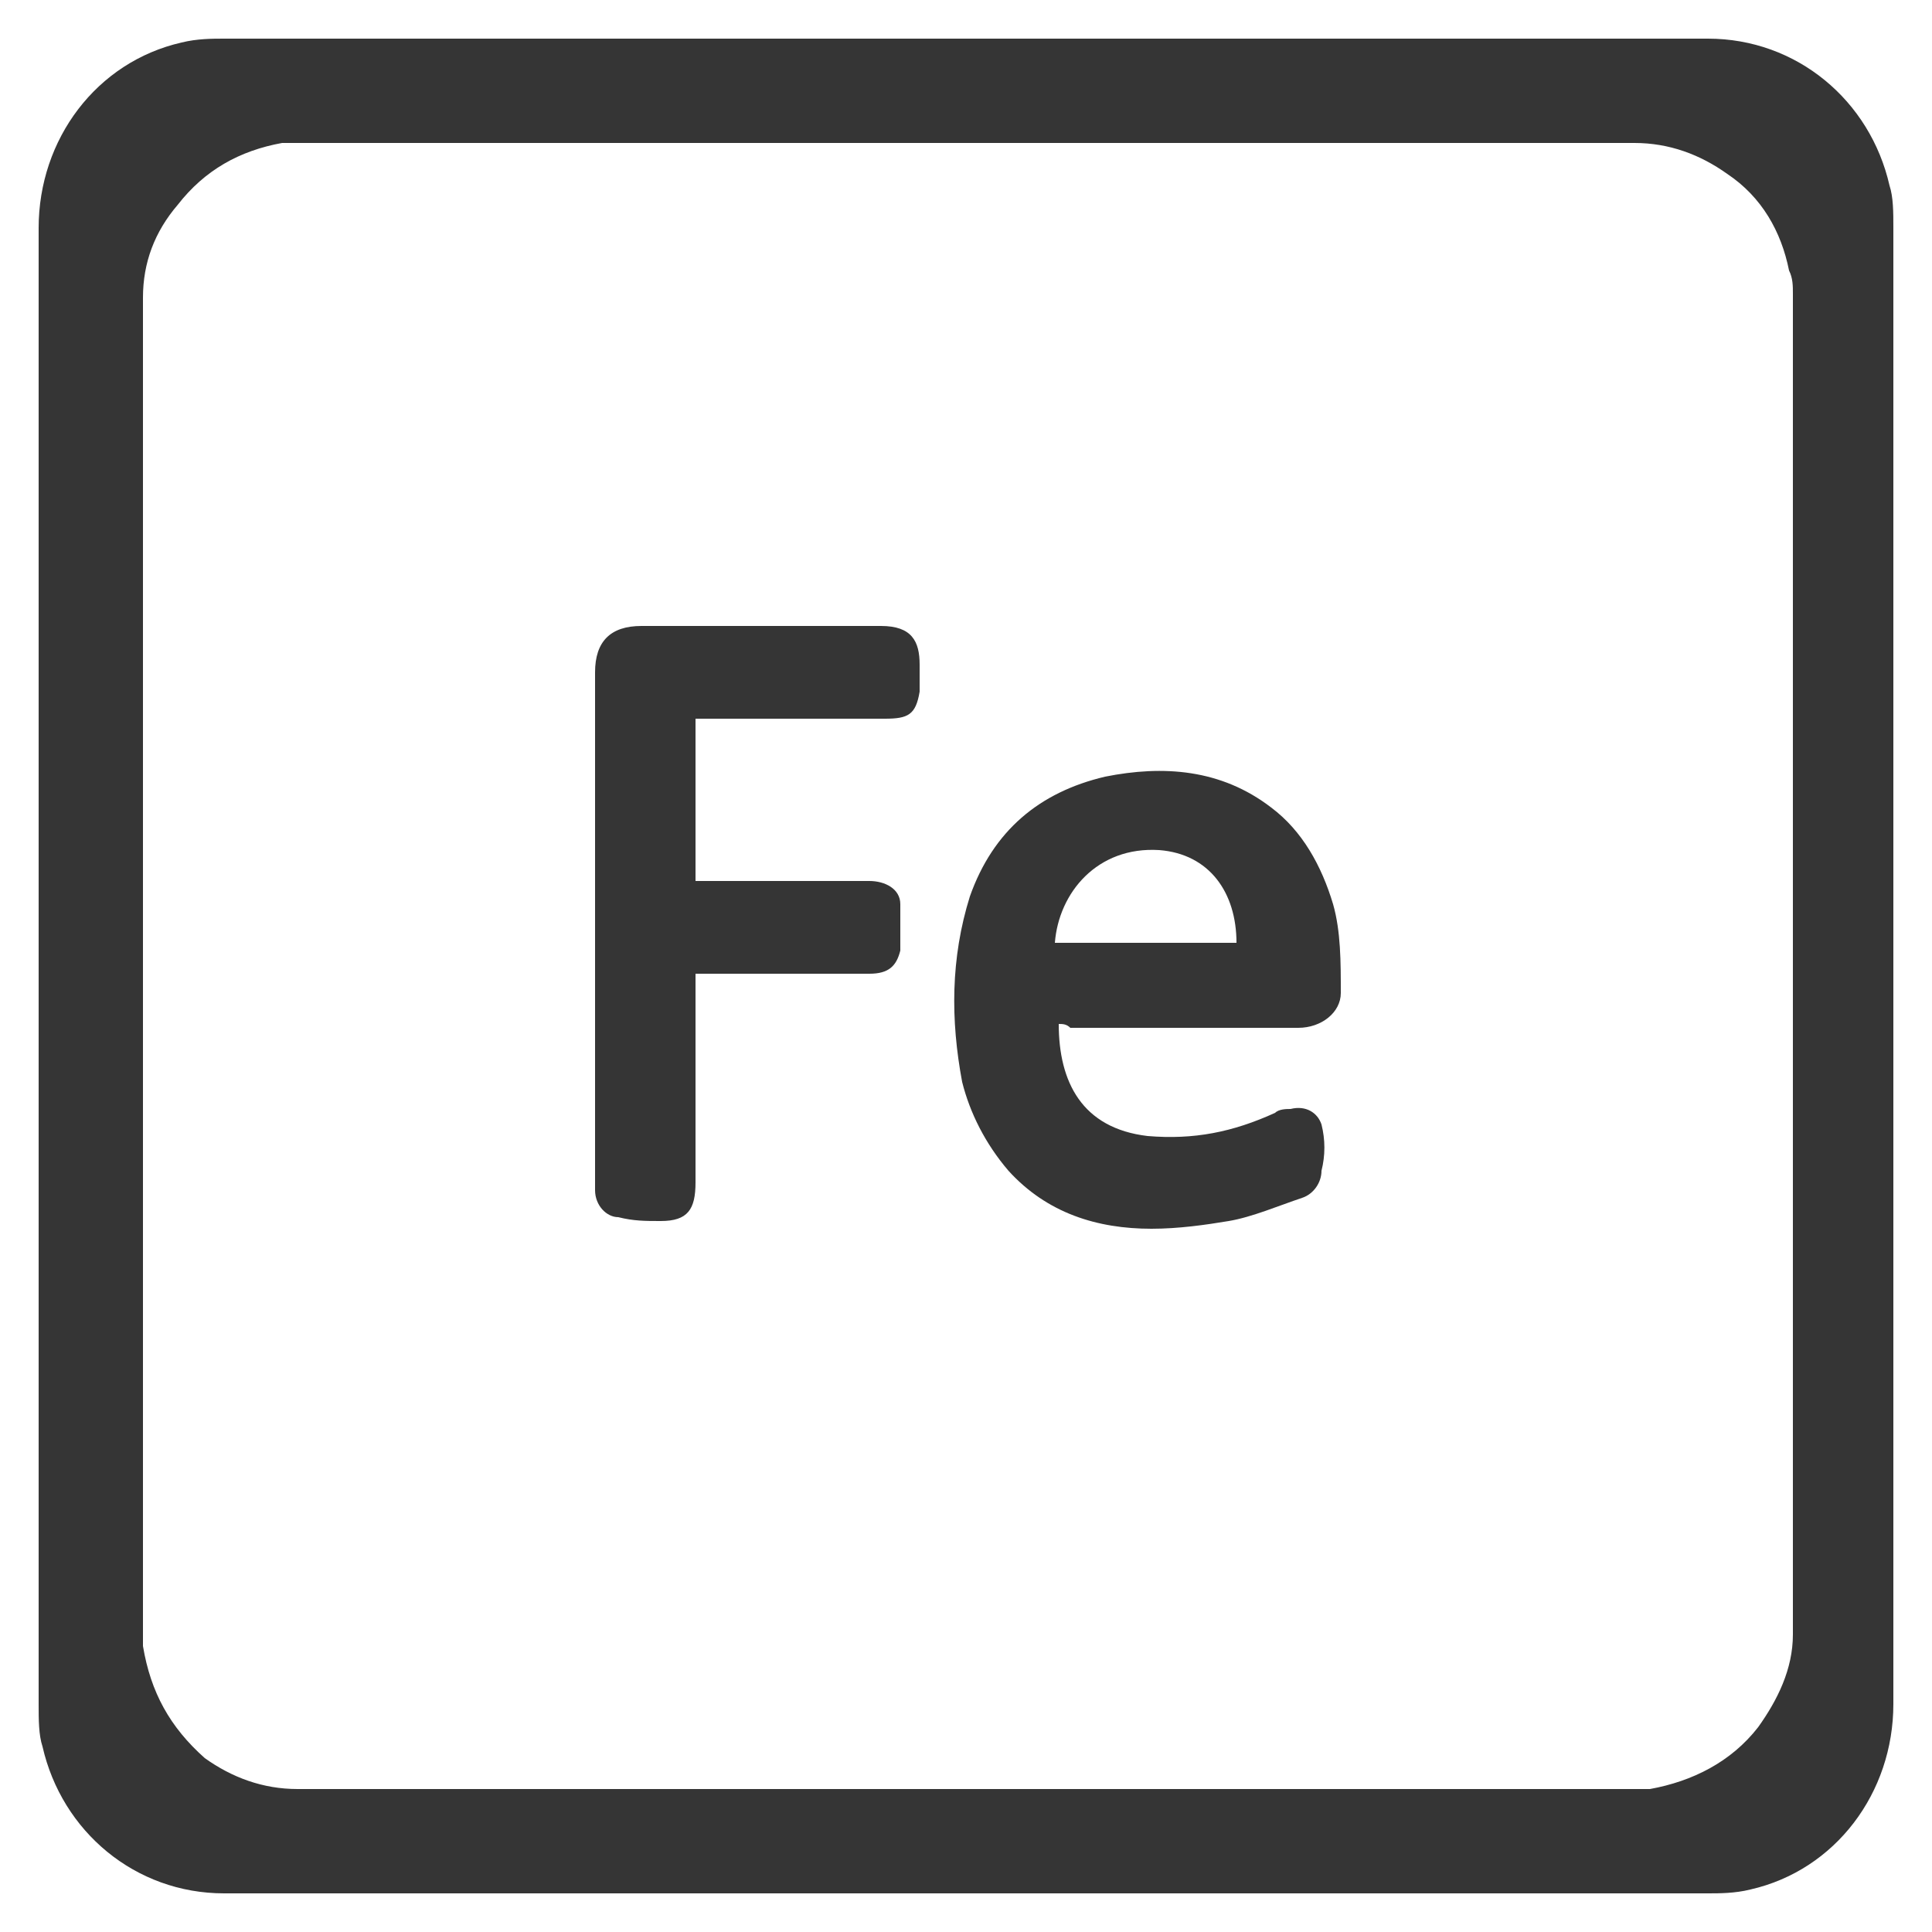 <?xml version="1.0" encoding="UTF-8"?> <!-- Generator: Adobe Illustrator 25.3.1, SVG Export Plug-In . SVG Version: 6.00 Build 0) --> <svg xmlns="http://www.w3.org/2000/svg" xmlns:xlink="http://www.w3.org/1999/xlink" id="Layer_1" x="0px" y="0px" viewBox="0 0 50 50" style="enable-background:new 0 0 50 50;" xml:space="preserve"> <style type="text/css"> .st0{fill:#353535;} </style> <g id="jw99ty_1_"> <g> <path class="st0" d="M49,25c0,6.4,0,12.7,0,19.1c0,2.3-1.5,4.3-3.7,4.8C44.9,49,44.5,49,44.2,49c-12.8,0-25.6,0-38.4,0 c-2.3,0-4.2-1.6-4.7-3.8C1,44.9,1,44.5,1,44.1C1,31.4,1,18.6,1,5.9c0-2.3,1.5-4.3,3.7-4.8C5.1,1,5.5,1,5.8,1c12.8,0,25.6,0,38.4,0 c2.3,0,4.2,1.6,4.7,3.8C49,5.1,49,5.5,49,5.9C49,12.3,49,18.6,49,25z M3.7,25C3.7,25,3.7,25,3.7,25c0,5.7,0,11.3,0,17 c0,0.2,0,0.4,0,0.6c0.2,1.2,0.7,2.1,1.6,2.9C6,46,6.8,46.3,7.7,46.3c11.5,0,22.9,0,34.4,0c0.2,0,0.4,0,0.6,0 c1.1-0.2,2.1-0.7,2.8-1.6c0.5-0.7,0.9-1.5,0.9-2.4c0-11.6,0-23.1,0-34.7c0-0.2,0-0.4-0.1-0.6c-0.2-1-0.7-1.9-1.6-2.5 C44,4,43.2,3.7,42.3,3.7c-11.5,0-22.9,0-34.4,0c-0.2,0-0.4,0-0.6,0C6.2,3.9,5.3,4.4,4.6,5.3C4,6,3.7,6.8,3.7,7.7 C3.7,13.5,3.7,19.2,3.7,25z"></path> <path class="st0" d="M27.4,26.5c0,1.5,0.6,2.7,2.3,2.9c1.2,0.1,2.2-0.1,3.3-0.6c0.1-0.1,0.3-0.1,0.4-0.1c0.4-0.1,0.7,0.1,0.8,0.4 c0.1,0.4,0.1,0.8,0,1.2c0,0.3-0.2,0.6-0.5,0.7c-0.6,0.2-1.3,0.5-1.9,0.6c-0.6,0.1-1.3,0.2-2,0.2c-1.4,0-2.7-0.4-3.7-1.5 c-0.6-0.7-1-1.5-1.2-2.3c-0.3-1.6-0.3-3.2,0.2-4.8c0.6-1.7,1.8-2.7,3.5-3.1c1.5-0.3,3-0.2,4.3,0.8c0.8,0.6,1.3,1.5,1.6,2.5 c0.2,0.7,0.2,1.5,0.2,2.3c0,0.5-0.5,0.9-1.1,0.9c-2,0-3.9,0-5.9,0C27.6,26.5,27.5,26.5,27.4,26.5z M32,24.4c0-1.3-0.7-2.3-2-2.4 c-1.6-0.1-2.6,1.1-2.7,2.4C28.9,24.4,30.5,24.4,32,24.4z"></path> <path class="st0" d="M18,18.6c0,1.4,0,2.8,0,4.2c0.1,0,0.2,0,0.3,0c1.4,0,2.8,0,4.2,0c0.4,0,0.8,0.2,0.8,0.6c0,0.4,0,0.8,0,1.2 c-0.1,0.4-0.3,0.6-0.8,0.6c-1.4,0-2.8,0-4.2,0c-0.1,0-0.2,0-0.3,0c0,0.1,0,0.2,0,0.3c0,1.7,0,3.4,0,5.1c0,0.7-0.2,1-0.9,1 c-0.4,0-0.7,0-1.1-0.1c-0.3,0-0.6-0.3-0.6-0.7c0-4.5,0-8.9,0-13.4c0-0.8,0.4-1.2,1.2-1.2c2.1,0,4.1,0,6.2,0c0.8,0,1,0.4,1,1 c0,0.2,0,0.5,0,0.7c-0.1,0.6-0.3,0.7-0.9,0.7c-1.5,0-3,0-4.5,0C18.2,18.6,18.1,18.6,18,18.6z"></path> </g> </g> </svg> 